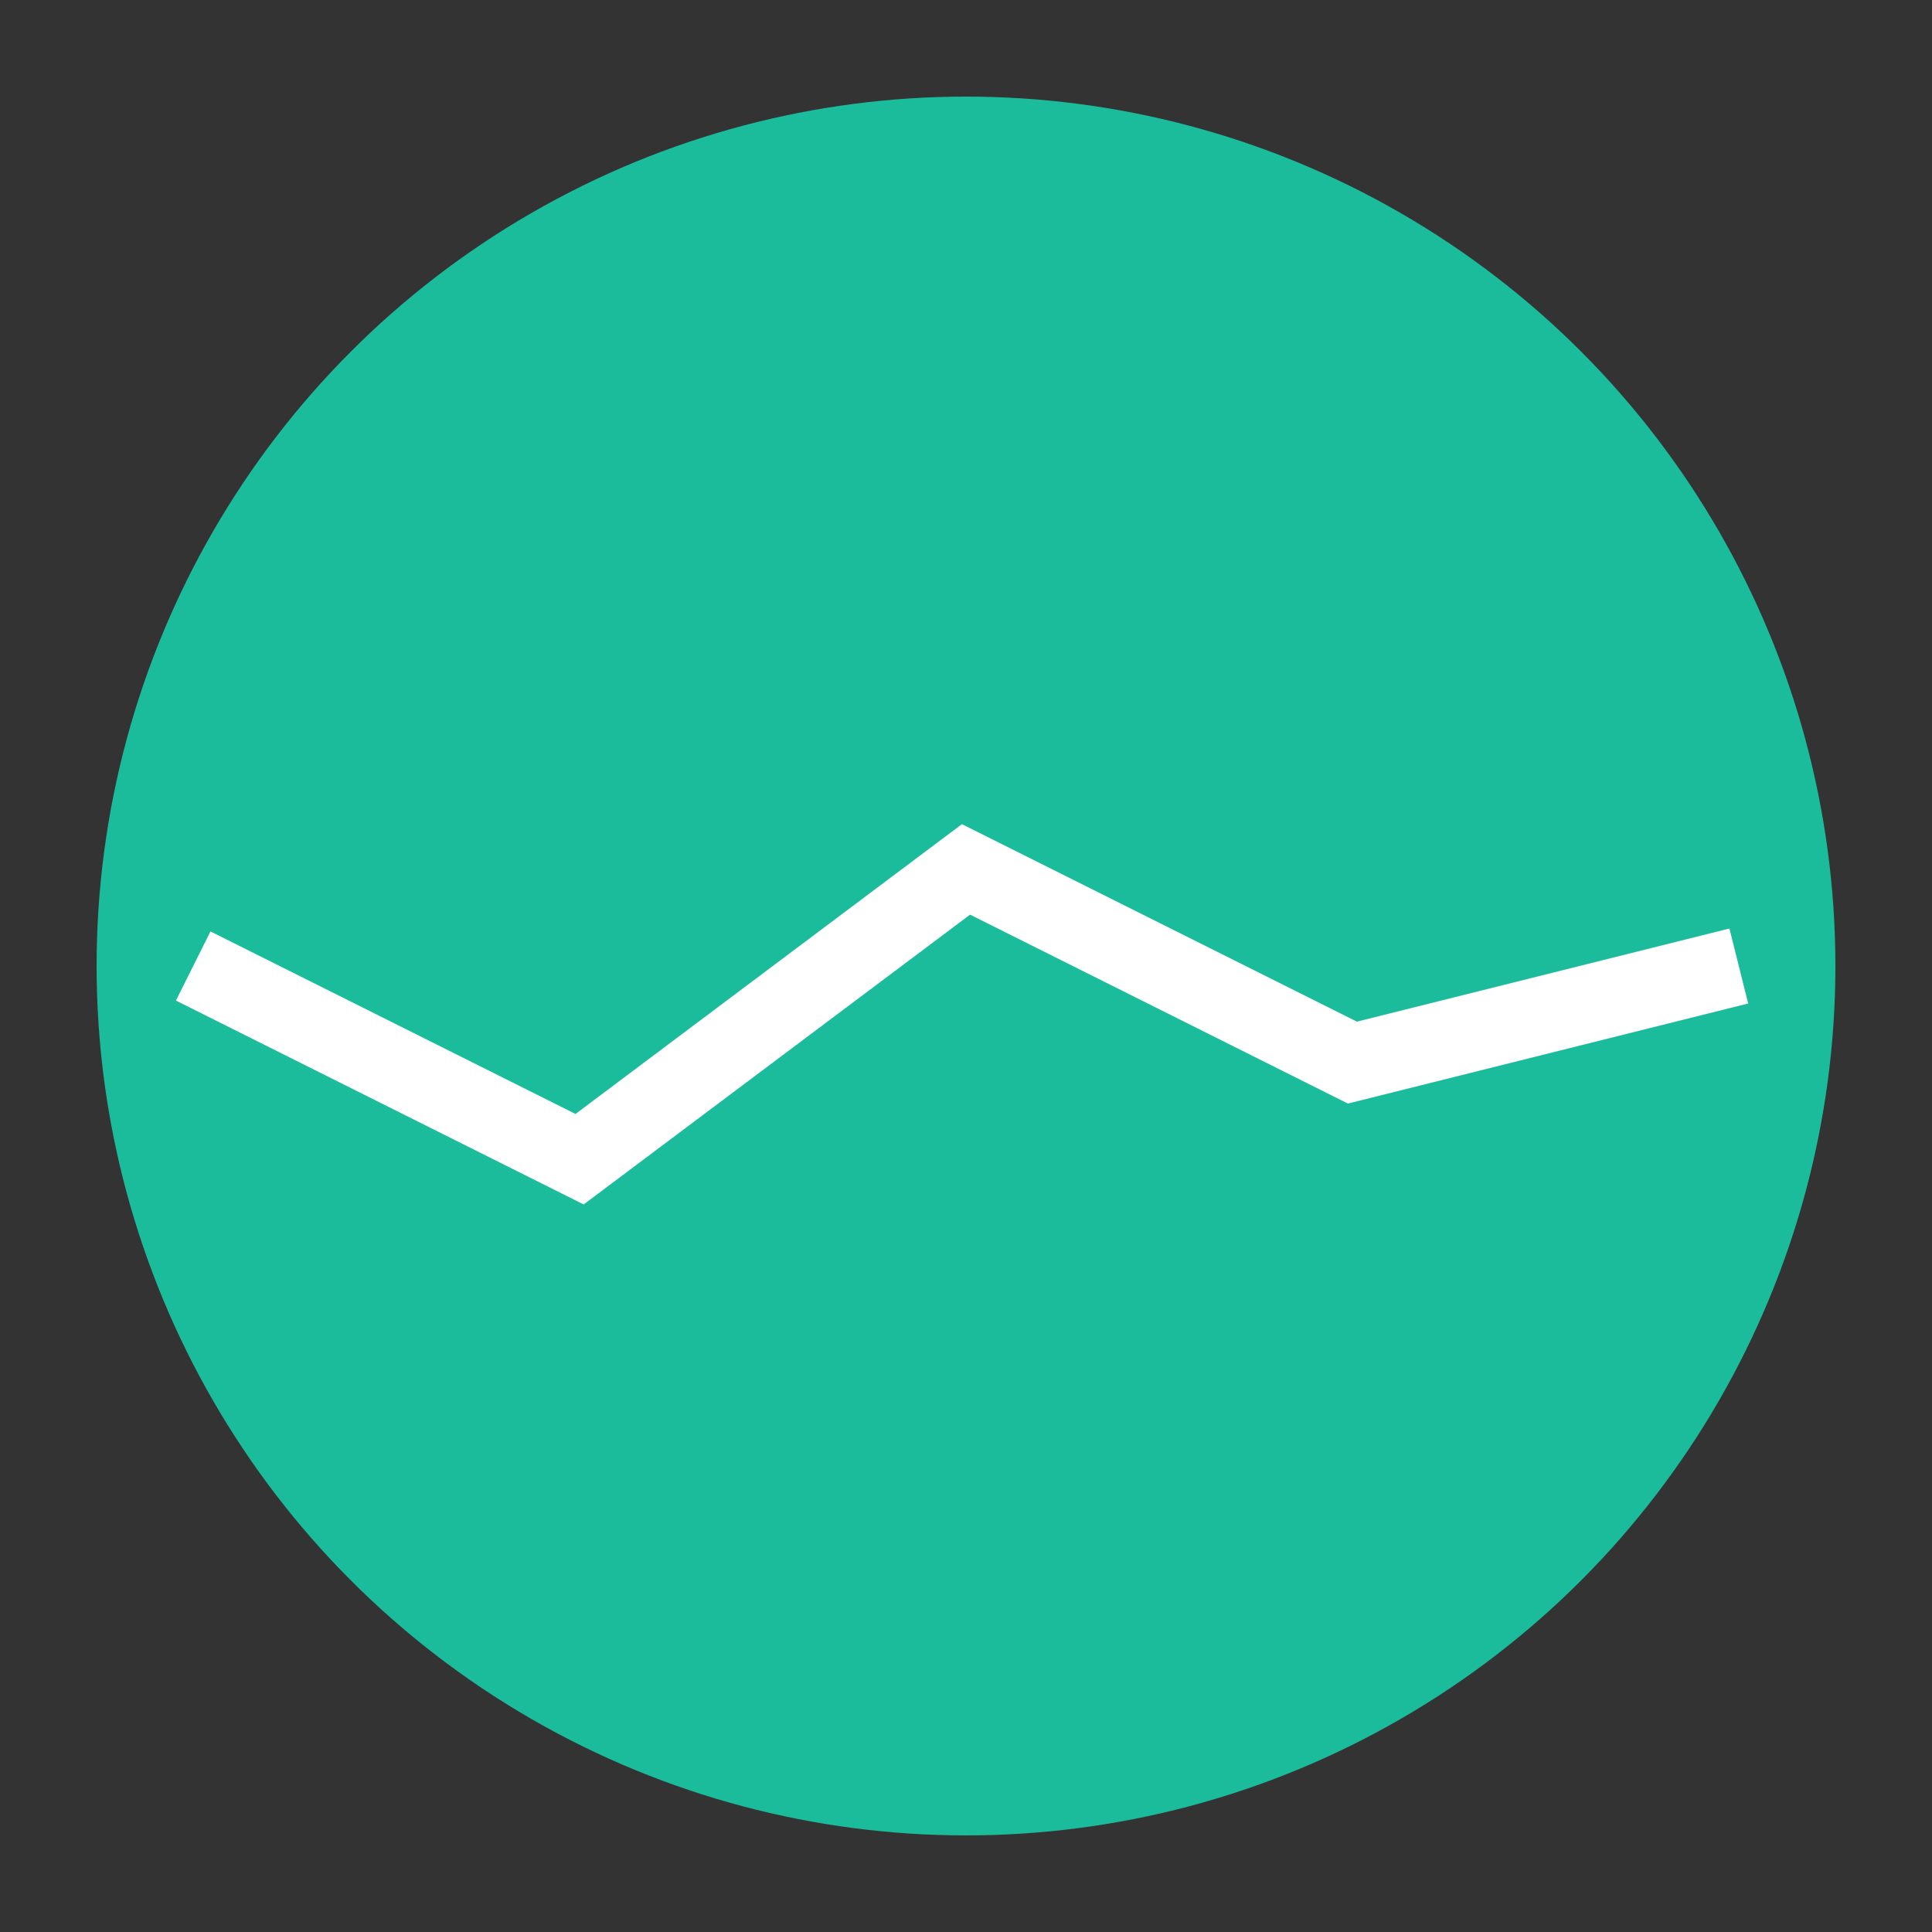 
<svg width="60" height="60" viewBox="0 0 100 100" xmlns="http://www.w3.org/2000/svg">
  <rect x="0" y="0" width="100" height="100" fill="#333333" stroke="none"/>
  <circle cx="50" cy="50" r="45" fill="#1abc9c" />
  <polyline points="10,50 30,60 50,45 70,55 90,50" fill="none" stroke="white" stroke-width="4" />
</svg>
